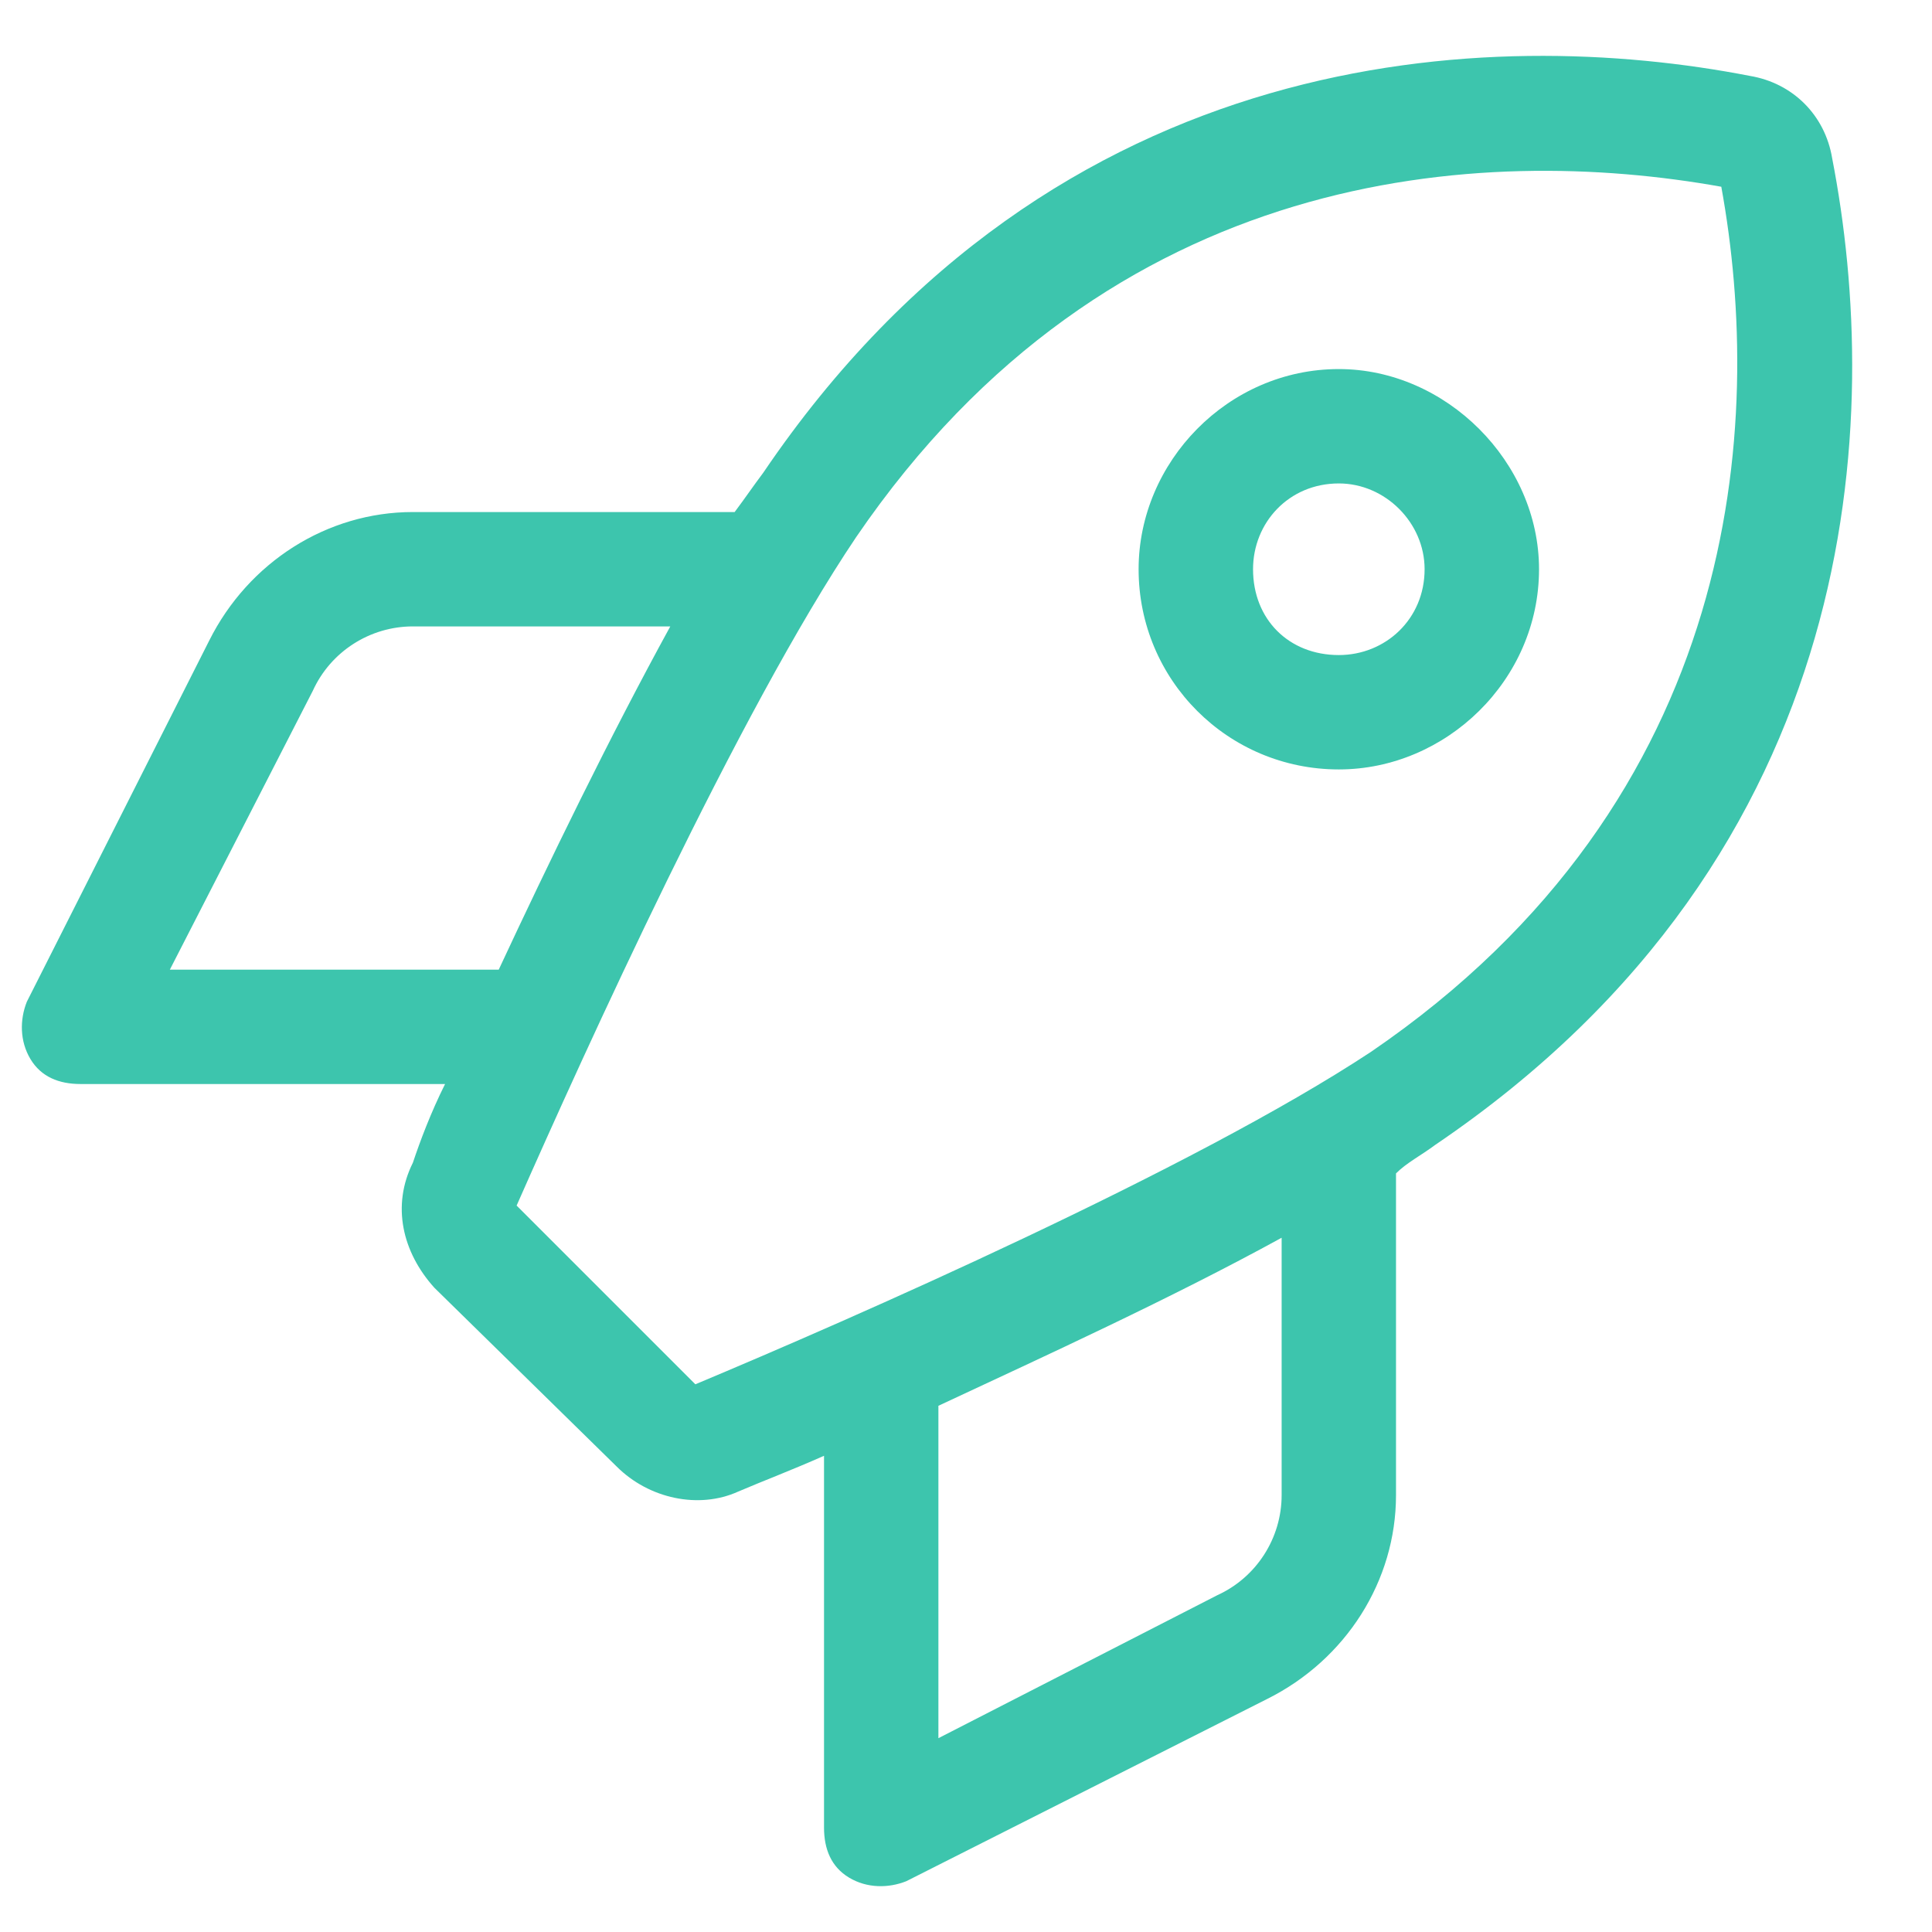 <svg width="35" height="35" viewBox="0 0 35 35" fill="none" xmlns="http://www.w3.org/2000/svg">
<path d="M27.881 10.312C27.881 12.32 26.197 13.939 24.254 13.939C22.246 13.939 20.627 12.32 20.627 10.312C20.627 8.369 22.246 6.686 24.254 6.686C26.197 6.686 27.881 8.369 27.881 10.312ZM24.254 11.867C25.096 11.867 25.808 11.219 25.808 10.312C25.808 9.47 25.096 8.758 24.254 8.758C23.347 8.758 22.7 9.47 22.7 10.312C22.7 11.219 23.347 11.867 24.254 11.867ZM8.063 19.638H1.458C1.069 19.638 0.745 19.509 0.551 19.185C0.357 18.861 0.357 18.472 0.486 18.148L3.789 11.607C4.501 10.183 5.926 9.276 7.48 9.276H13.309C13.503 9.017 13.633 8.823 13.827 8.564C19.138 0.727 27.039 0.468 31.701 1.375C32.479 1.505 33.062 2.087 33.191 2.865C34.098 7.528 33.839 15.428 26.003 20.739C25.743 20.933 25.484 21.063 25.29 21.257V27.086C25.29 28.64 24.383 30.065 22.959 30.777L16.418 34.08C16.094 34.209 15.705 34.209 15.382 34.015C15.058 33.821 14.928 33.497 14.928 33.109V26.373C14.345 26.632 13.827 26.827 13.374 27.021C12.661 27.345 11.755 27.151 11.172 26.568L7.869 23.329C7.286 22.682 7.092 21.84 7.48 21.063C7.61 20.674 7.804 20.156 8.063 19.638ZM12.597 25.078C15.382 23.912 21.599 21.192 24.837 19.055C31.572 14.457 31.961 7.657 31.183 3.383C26.844 2.606 20.109 2.994 15.511 9.729C13.374 12.903 10.589 19.055 9.359 21.84L12.597 25.078ZM22.052 28.899C22.764 28.575 23.218 27.863 23.218 27.086V22.423C21.21 23.524 18.943 24.56 17 25.467V31.489L22.052 28.899ZM5.667 12.514L3.077 17.566H9.035C9.941 15.623 11.042 13.356 12.143 11.348H7.48C6.703 11.348 5.991 11.802 5.667 12.514Z" fill="#3DC5AD"/>
</svg>
